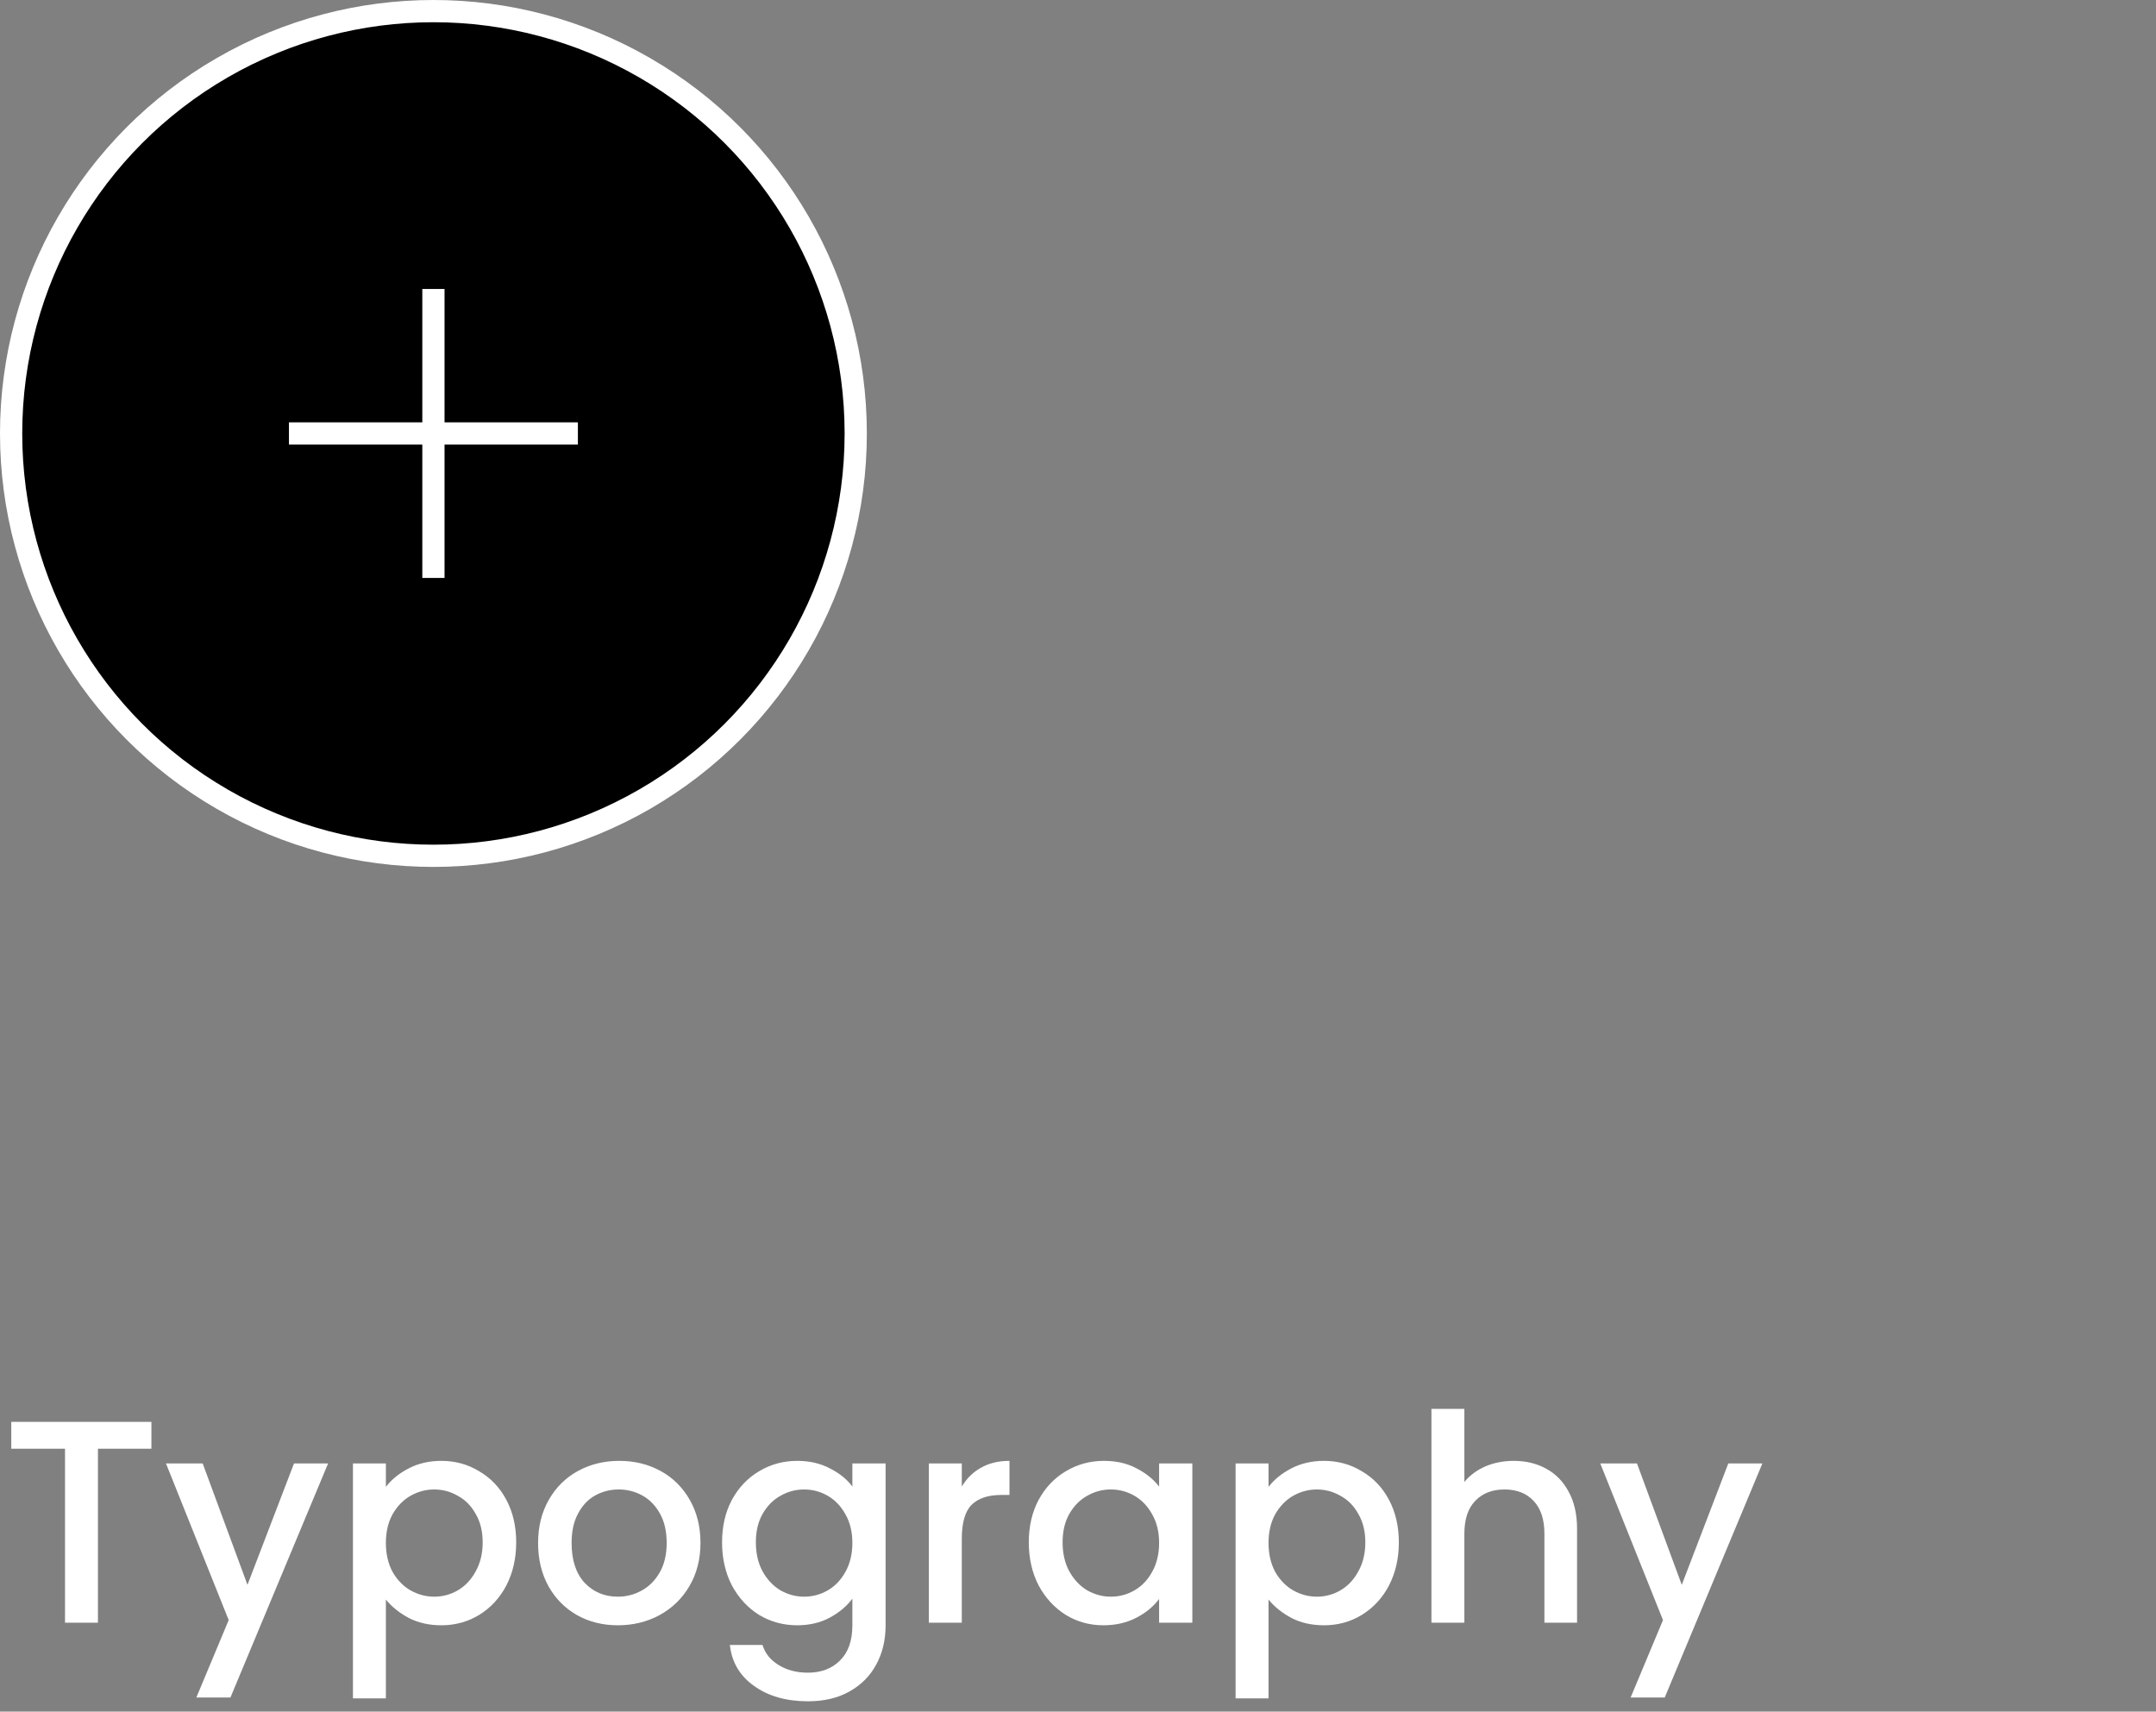 <?xml version="1.0" encoding="UTF-8"?> <svg xmlns="http://www.w3.org/2000/svg" width="97" height="77" viewBox="0 0 97 77" fill="none"><rect x="0" y="0" width="97" height="77" fill="#808080" stroke="none"/><circle cx="19.5" cy="19.5" r="19" fill="black" stroke="white"></circle><line x1="19.5" y1="13" x2="19.5" y2="26" stroke="white"></line><line x1="13" y1="19.5" x2="26" y2="19.5" stroke="white"></line><path d="M6.812 63.965V65.174H4.407V73H2.925V65.174H0.507V63.965H6.812ZM14.761 65.837L10.367 76.367H8.833L10.289 72.883L7.468 65.837H9.119L11.134 71.297L13.227 65.837H14.761ZM17.361 66.89C17.613 66.561 17.955 66.283 18.388 66.058C18.822 65.833 19.311 65.72 19.857 65.72C20.481 65.72 21.049 65.876 21.56 66.188C22.08 66.491 22.488 66.92 22.782 67.475C23.077 68.03 23.224 68.667 23.224 69.386C23.224 70.105 23.077 70.751 22.782 71.323C22.488 71.886 22.08 72.328 21.56 72.649C21.049 72.961 20.481 73.117 19.857 73.117C19.311 73.117 18.826 73.009 18.401 72.792C17.977 72.567 17.63 72.289 17.361 71.96V76.406H15.879V65.837H17.361V66.89ZM21.716 69.386C21.716 68.892 21.612 68.467 21.404 68.112C21.205 67.748 20.936 67.475 20.598 67.293C20.269 67.102 19.914 67.007 19.532 67.007C19.16 67.007 18.804 67.102 18.466 67.293C18.137 67.484 17.868 67.761 17.66 68.125C17.461 68.489 17.361 68.918 17.361 69.412C17.361 69.906 17.461 70.339 17.66 70.712C17.868 71.076 18.137 71.353 18.466 71.544C18.804 71.735 19.16 71.83 19.532 71.83C19.914 71.83 20.269 71.735 20.598 71.544C20.936 71.345 21.205 71.059 21.404 70.686C21.612 70.313 21.716 69.88 21.716 69.386ZM27.797 73.117C27.121 73.117 26.51 72.965 25.964 72.662C25.418 72.35 24.989 71.917 24.677 71.362C24.365 70.799 24.209 70.149 24.209 69.412C24.209 68.684 24.369 68.038 24.69 67.475C25.011 66.912 25.448 66.478 26.003 66.175C26.558 65.872 27.177 65.72 27.862 65.72C28.547 65.72 29.166 65.872 29.721 66.175C30.276 66.478 30.713 66.912 31.034 67.475C31.355 68.038 31.515 68.684 31.515 69.412C31.515 70.14 31.35 70.786 31.021 71.349C30.692 71.912 30.241 72.35 29.669 72.662C29.105 72.965 28.482 73.117 27.797 73.117ZM27.797 71.83C28.178 71.83 28.534 71.739 28.863 71.557C29.201 71.375 29.474 71.102 29.682 70.738C29.89 70.374 29.994 69.932 29.994 69.412C29.994 68.892 29.894 68.454 29.695 68.099C29.495 67.735 29.231 67.462 28.902 67.28C28.573 67.098 28.217 67.007 27.836 67.007C27.454 67.007 27.099 67.098 26.77 67.28C26.449 67.462 26.194 67.735 26.003 68.099C25.812 68.454 25.717 68.892 25.717 69.412C25.717 70.183 25.912 70.781 26.302 71.206C26.701 71.622 27.199 71.83 27.797 71.83ZM35.866 65.72C36.42 65.72 36.91 65.833 37.335 66.058C37.768 66.275 38.106 66.548 38.349 66.877V65.837H39.844V73.117C39.844 73.776 39.705 74.361 39.428 74.872C39.151 75.392 38.748 75.799 38.219 76.094C37.699 76.389 37.075 76.536 36.347 76.536C35.376 76.536 34.57 76.306 33.929 75.847C33.288 75.396 32.923 74.781 32.837 74.001H34.306C34.419 74.374 34.657 74.673 35.021 74.898C35.394 75.132 35.836 75.249 36.347 75.249C36.945 75.249 37.426 75.067 37.79 74.703C38.163 74.339 38.349 73.81 38.349 73.117V71.921C38.097 72.259 37.755 72.545 37.322 72.779C36.897 73.004 36.412 73.117 35.866 73.117C35.242 73.117 34.67 72.961 34.15 72.649C33.639 72.328 33.231 71.886 32.928 71.323C32.633 70.751 32.486 70.105 32.486 69.386C32.486 68.667 32.633 68.03 32.928 67.475C33.231 66.92 33.639 66.491 34.15 66.188C34.67 65.876 35.242 65.72 35.866 65.72ZM38.349 69.412C38.349 68.918 38.245 68.489 38.037 68.125C37.837 67.761 37.573 67.484 37.244 67.293C36.914 67.102 36.559 67.007 36.178 67.007C35.797 67.007 35.441 67.102 35.112 67.293C34.782 67.475 34.514 67.748 34.306 68.112C34.106 68.467 34.007 68.892 34.007 69.386C34.007 69.88 34.106 70.313 34.306 70.686C34.514 71.059 34.782 71.345 35.112 71.544C35.45 71.735 35.805 71.83 36.178 71.83C36.559 71.83 36.914 71.735 37.244 71.544C37.573 71.353 37.837 71.076 38.037 70.712C38.245 70.339 38.349 69.906 38.349 69.412ZM43.272 66.877C43.489 66.513 43.775 66.231 44.13 66.032C44.494 65.824 44.923 65.72 45.417 65.72V67.254H45.04C44.46 67.254 44.018 67.401 43.714 67.696C43.42 67.991 43.272 68.502 43.272 69.23V73H41.79V65.837H43.272V66.877ZM46.286 69.386C46.286 68.667 46.433 68.03 46.728 67.475C47.031 66.92 47.438 66.491 47.95 66.188C48.47 65.876 49.042 65.72 49.666 65.72C50.229 65.72 50.719 65.833 51.135 66.058C51.559 66.275 51.897 66.548 52.149 66.877V65.837H53.644V73H52.149V71.934C51.897 72.272 51.555 72.554 51.122 72.779C50.688 73.004 50.194 73.117 49.64 73.117C49.024 73.117 48.461 72.961 47.95 72.649C47.438 72.328 47.031 71.886 46.728 71.323C46.433 70.751 46.286 70.105 46.286 69.386ZM52.149 69.412C52.149 68.918 52.045 68.489 51.837 68.125C51.637 67.761 51.373 67.484 51.044 67.293C50.714 67.102 50.359 67.007 49.978 67.007C49.596 67.007 49.241 67.102 48.912 67.293C48.582 67.475 48.314 67.748 48.106 68.112C47.906 68.467 47.807 68.892 47.807 69.386C47.807 69.88 47.906 70.313 48.106 70.686C48.314 71.059 48.582 71.345 48.912 71.544C49.25 71.735 49.605 71.83 49.978 71.83C50.359 71.83 50.714 71.735 51.044 71.544C51.373 71.353 51.637 71.076 51.837 70.712C52.045 70.339 52.149 69.906 52.149 69.412ZM57.072 66.89C57.324 66.561 57.666 66.283 58.099 66.058C58.533 65.833 59.022 65.72 59.568 65.72C60.192 65.72 60.76 65.876 61.271 66.188C61.791 66.491 62.199 66.92 62.493 67.475C62.788 68.03 62.935 68.667 62.935 69.386C62.935 70.105 62.788 70.751 62.493 71.323C62.199 71.886 61.791 72.328 61.271 72.649C60.76 72.961 60.192 73.117 59.568 73.117C59.022 73.117 58.537 73.009 58.112 72.792C57.688 72.567 57.341 72.289 57.072 71.96V76.406H55.59V65.837H57.072V66.89ZM61.427 69.386C61.427 68.892 61.323 68.467 61.115 68.112C60.916 67.748 60.647 67.475 60.309 67.293C59.98 67.102 59.625 67.007 59.243 67.007C58.871 67.007 58.515 67.102 58.177 67.293C57.848 67.484 57.579 67.761 57.371 68.125C57.172 68.489 57.072 68.918 57.072 69.412C57.072 69.906 57.172 70.339 57.371 70.712C57.579 71.076 57.848 71.353 58.177 71.544C58.515 71.735 58.871 71.83 59.243 71.83C59.625 71.83 59.98 71.735 60.309 71.544C60.647 71.345 60.916 71.059 61.115 70.686C61.323 70.313 61.427 69.88 61.427 69.386ZM68.106 65.72C68.652 65.72 69.137 65.837 69.562 66.071C69.995 66.305 70.333 66.652 70.576 67.111C70.827 67.57 70.953 68.125 70.953 68.775V73H69.484V68.996C69.484 68.355 69.323 67.865 69.003 67.527C68.682 67.18 68.244 67.007 67.69 67.007C67.135 67.007 66.693 67.18 66.364 67.527C66.043 67.865 65.883 68.355 65.883 68.996V73H64.401V63.38H65.883V66.669C66.134 66.366 66.45 66.132 66.832 65.967C67.222 65.802 67.646 65.72 68.106 65.72ZM79.291 65.837L74.897 76.367H73.363L74.819 72.883L71.998 65.837H73.649L75.664 71.297L77.757 65.837H79.291Z" fill="white"></path></svg> 